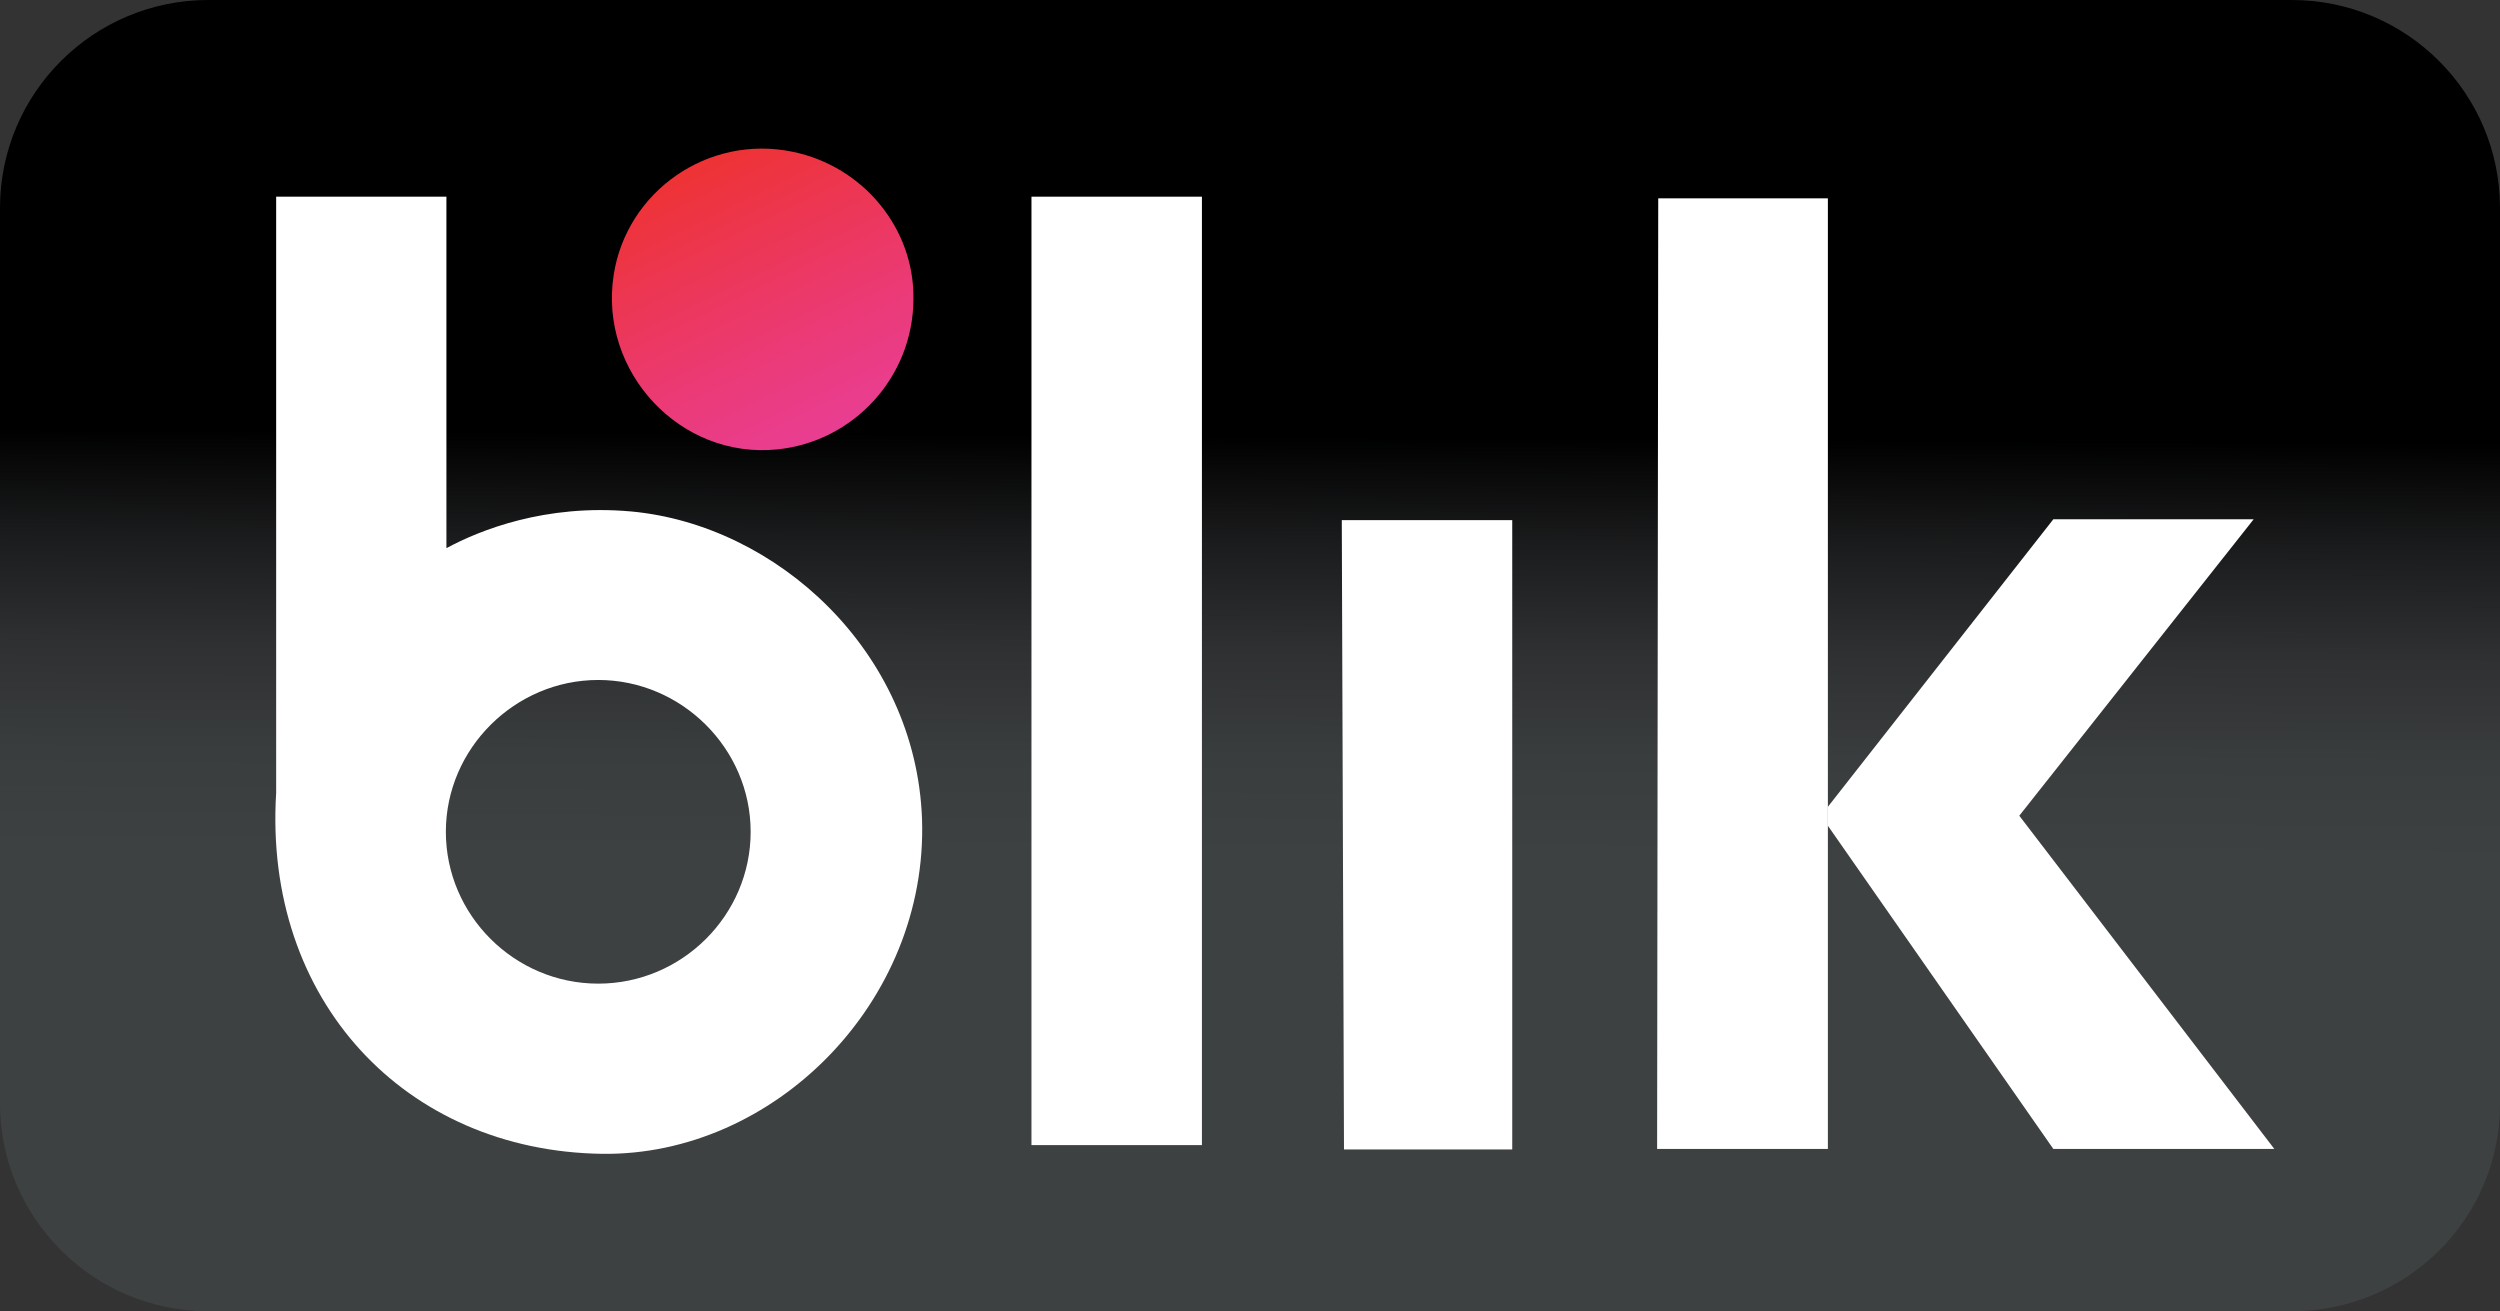 <?xml version="1.0" encoding="UTF-8"?>
<svg width="572px" height="300px" viewBox="0 0 572 300" version="1.1" xmlns="http://www.w3.org/2000/svg" xmlns:xlink="http://www.w3.org/1999/xlink">
    <rect x="0" y="0" width="572" height="300" fill="#333333" stroke="none"/>
    <!-- Generator: Sketch 63.1 (92452) - https://sketch.com -->
    <title>blik docs</title>
    <desc>Created with Sketch.</desc>
    <defs>
        <linearGradient x1="49.828%" y1="65.273%" x2="50.213%" y2="32.012%" id="linearGradient-1">
            <stop stop-color="#3E4142" offset="0%"></stop>
            <stop stop-color="#3A3D3E" offset="22.85%"></stop>
            <stop stop-color="#2E3031" offset="47.29%"></stop>
            <stop stop-color="#1A1B1C" offset="72.38%"></stop>
            <stop stop-color="#000000" offset="96.31%"></stop>
        </linearGradient>
        <linearGradient x1="29.518%" y1="6.449%" x2="72.494%" y2="97.087%" id="linearGradient-2">
            <stop stop-color="#EE3231" offset="0.029%"></stop>
            <stop stop-color="#EB3A74" offset="63.21%"></stop>
            <stop stop-color="#E93E96" offset="100%"></stop>
        </linearGradient>
    </defs>
    <g id="Page-2" stroke="none" stroke-width="1" fill="none" fill-rule="evenodd">
        <g id="blik-docs" fill-rule="nonzero">
            <path d="M524.343,300 L47.656,300 C21.28,300 0,278.617 0,252.397 L0,47.603 C0,21.256 21.407,0 47.656,0 L524.343,0 C550.72,0 572,21.383 572,47.603 L572,252.397 C572.127,278.744 550.72,300 524.343,300 Z" id="Path" fill="url(#linearGradient-1)"></path>
            <path d="M208.996,68.525 C208.869,86.374 195.278,101.035 177.877,102.82 C155.65,105.115 136.979,85.099 140.408,62.916 C143.33,43.919 161.874,30.66 181.434,34.74 C197.438,38.055 209.25,52.206 208.996,68.525 Z" id="Path" fill="url(#linearGradient-2)"></path>
            <path d="M210.96,187.391 C209.555,148.962 177.624,120.077 144.416,117.023 C124.747,115.241 109.676,121.349 102.14,125.421 L102.14,45 L63.185,45 L63.185,181.41 C60.247,228.874 92.688,263.358 137.775,263.995 C176.985,264.504 212.364,229.383 210.96,187.391 Z M136.88,225.057 C117.722,225.057 102.012,209.405 102.012,190.318 C102.012,171.23 117.85,155.579 136.88,155.579 C155.911,155.579 171.749,171.23 171.749,190.318 C171.749,209.405 156.039,225.057 136.88,225.057 Z" id="Shape" fill="#FFFFFF"></path>
            <polygon id="Path" fill="#FFFFFF" points="236 45 275 45 275 262 236 262"></polygon>
            <polygon id="Path" fill="#FFFFFF" points="346 119 307 119 307.506 263 346 263"></polygon>
            <g id="Group" transform="translate(379, 45)" fill="#FFFFFF">
                <polygon id="Path" points="0.404 0.382 0.149 217.873 39.219 217.873 39.219 0.382"></polygon>
                <polygon id="Path" points="83.013 141.636 136.637 73.814 90.801 73.814 39.219 139.596 39.219 143.931 90.801 217.873 141.362 217.873"></polygon>
            </g>
        </g>
    </g>
</svg>